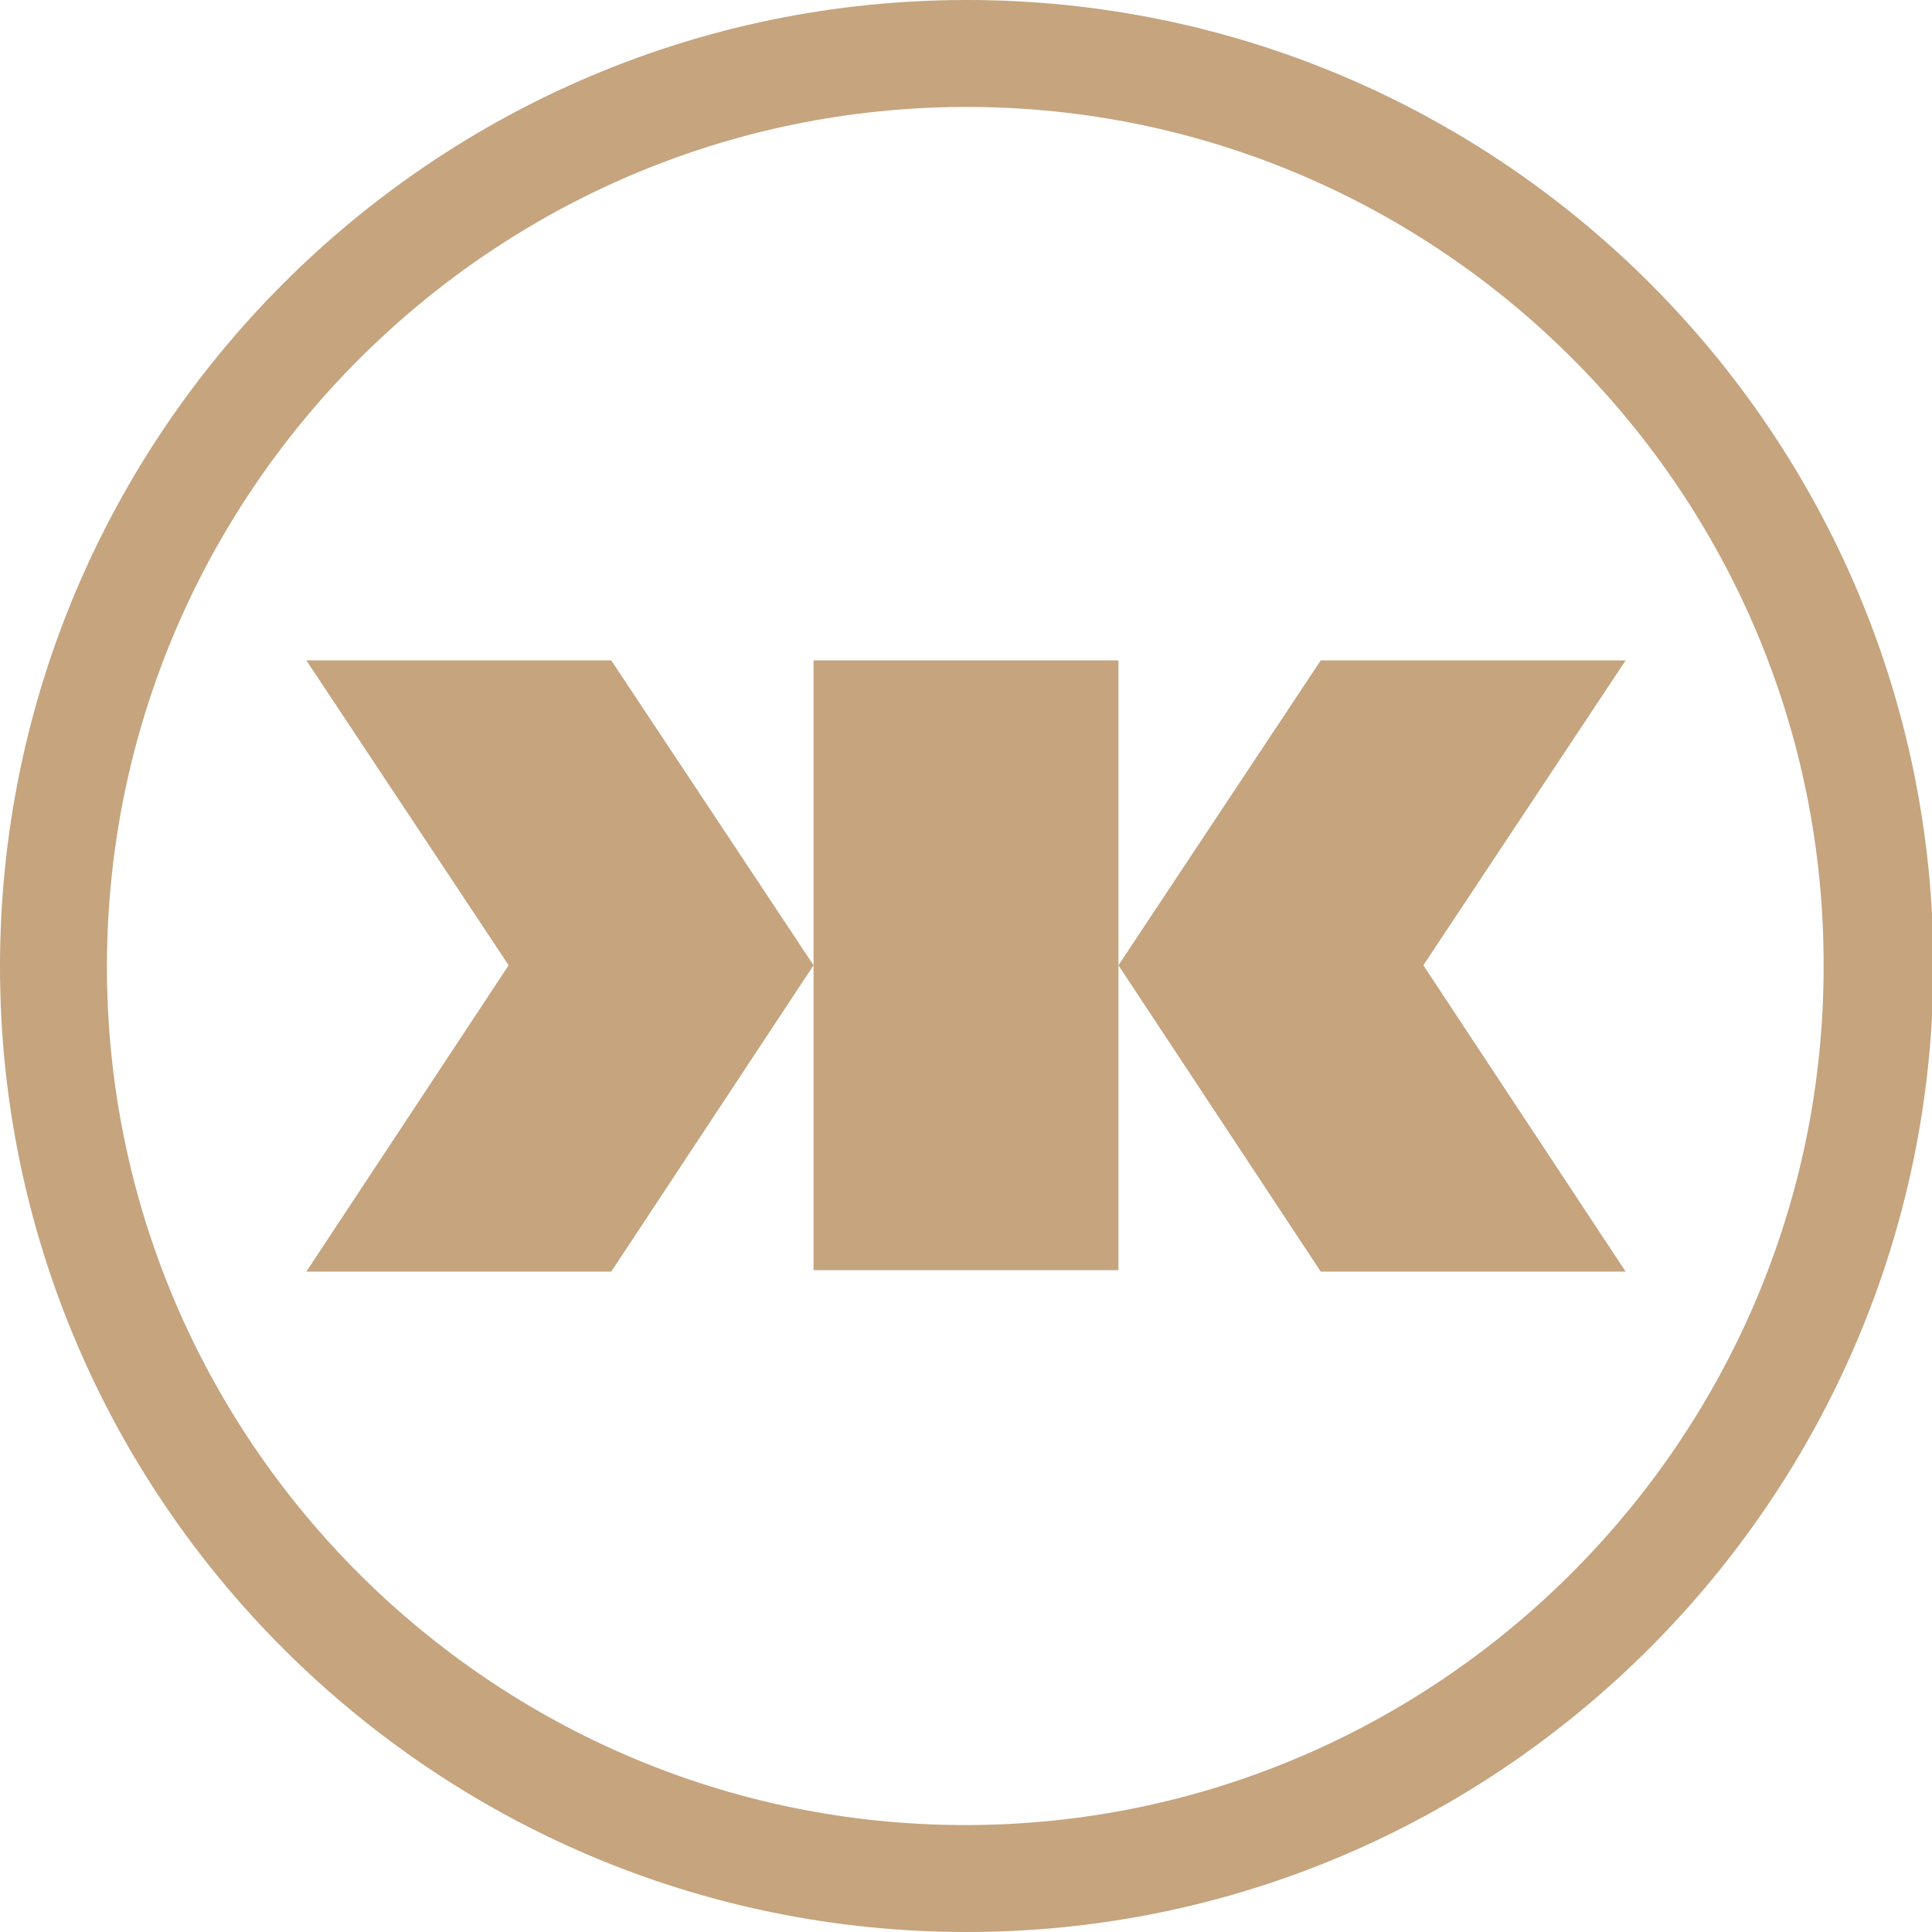 <?xml version="1.0" encoding="UTF-8"?> <svg xmlns="http://www.w3.org/2000/svg" xmlns:xlink="http://www.w3.org/1999/xlink" version="1.1" x="0px" y="0px" viewBox="0 0 133.7 133.7" xml:space="preserve"> <g id="BG"> </g> <g id="Ebene_1"> <g> <path id="XMLID_00000170970133123864482700000001829920277117430956_" fill="#C5A47E" d="M66.9,133.7C30,133.7,0,103.7,0,66.9 C0,30,30,0,66.9,0s66.9,30,66.9,66.9C133.7,103.7,103.7,133.7,66.9,133.7z M66.9,7.4C34.1,7.4,7.4,34.1,7.4,66.9 c0,32.8,26.7,59.4,59.4,59.4s59.4-26.7,59.4-59.4C126.3,34.1,99.6,7.4,66.9,7.4z"></path> <g id="XMLID_00000091010150617310093730000011427165827213801407_"> <g id="XMLID_00000019669492836259510970000004593787039146691498_"> <rect id="XMLID_00000004542538661453846270000012450367924841158016_" x="56.3" y="45.7" fill="#C5A47E" width="21.1" height="42.2"></rect> <polygon id="XMLID_00000031911174487082137890000002884786730184215472_" fill="#C5A47E" points="91.4,88 112.5,88 98.5,66.8 112.5,45.7 91.4,45.7 77.4,66.8 "></polygon> </g> <polygon id="XMLID_00000125587006042968283870000000166487435362041744_" fill="#C5A47E" points="42.3,88 21.2,88 35.2,66.8 21.2,45.7 42.3,45.7 56.3,66.8 "></polygon> </g> </g> </g> </svg> 